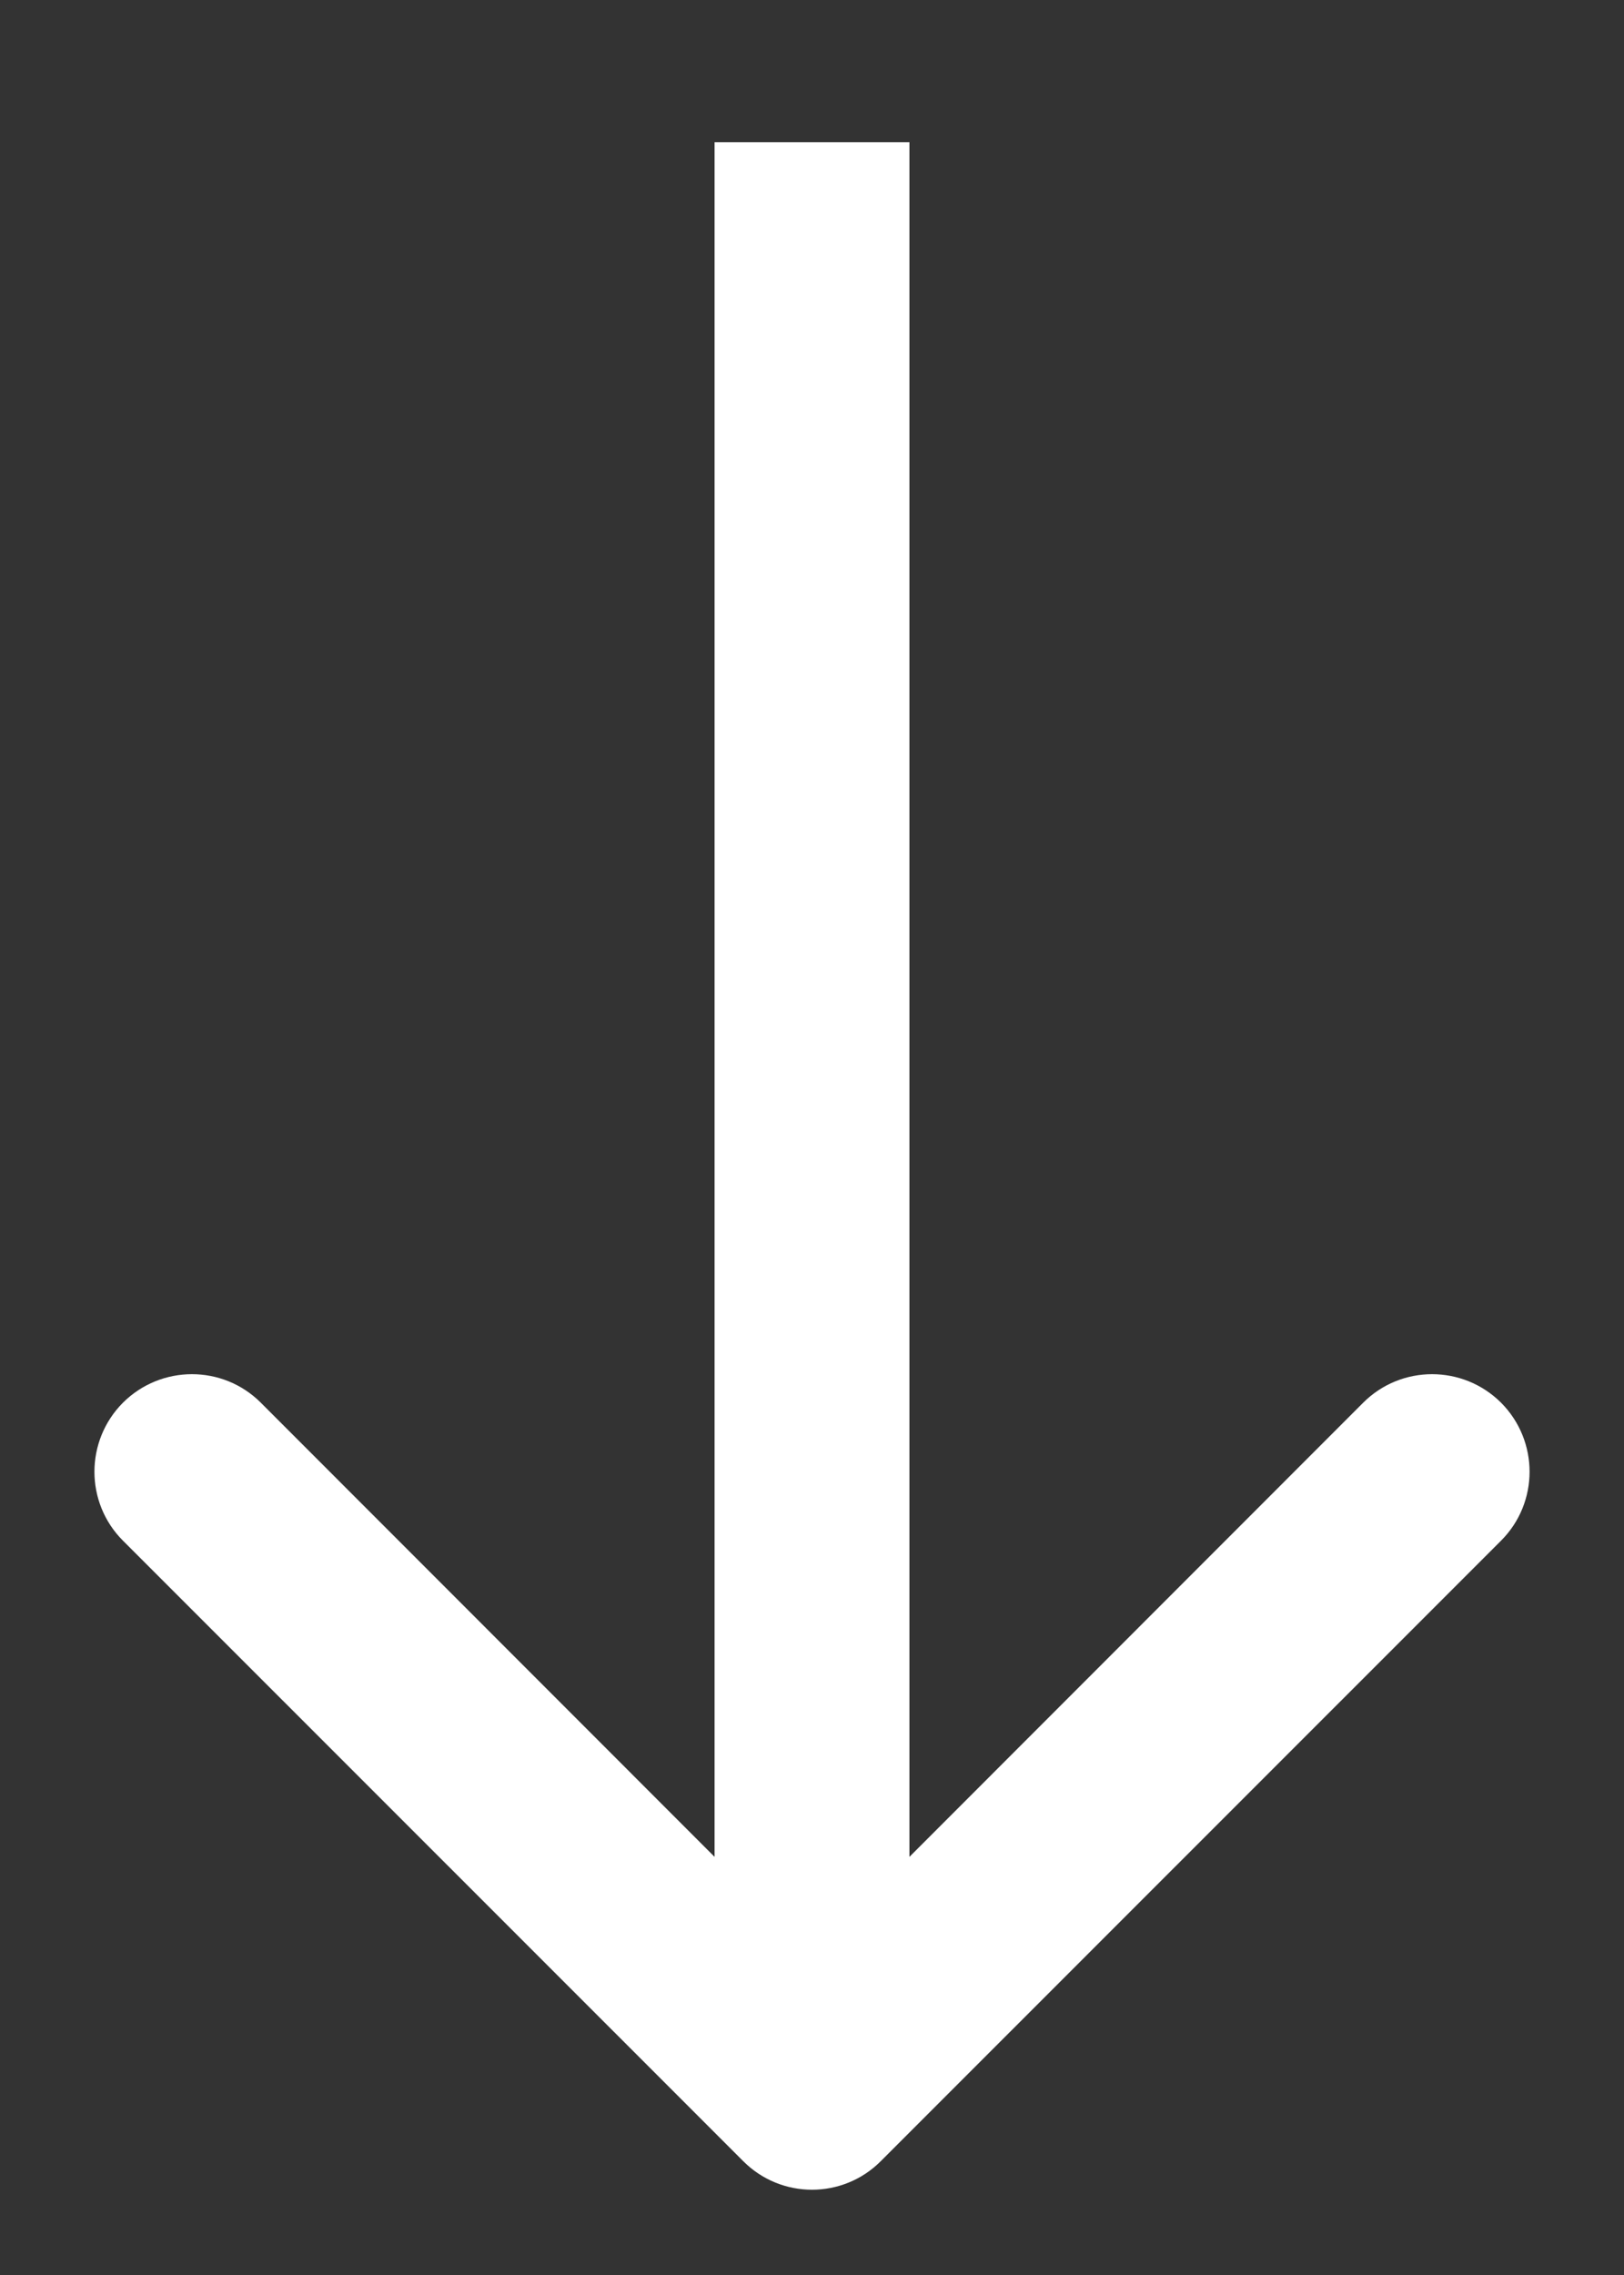 <svg width="10" height="14" viewBox="0 0 10 14" fill="none" xmlns="http://www.w3.org/2000/svg">
<rect x="0" y="0" width="10" height="14" fill="#333333" stroke="none"/>
<path d="M5.424 13.299C5.19 13.534 4.81 13.534 4.576 13.299L0.757 9.481C0.523 9.247 0.523 8.867 0.757 8.632C0.992 8.398 1.372 8.398 1.606 8.632L5 12.027L8.394 8.632C8.628 8.398 9.008 8.398 9.243 8.632C9.477 8.867 9.477 9.247 9.243 9.481L5.424 13.299ZM5.6 0.875L5.6 12.875H4.4L4.4 0.875H5.6Z" fill="white"/>
</svg>
